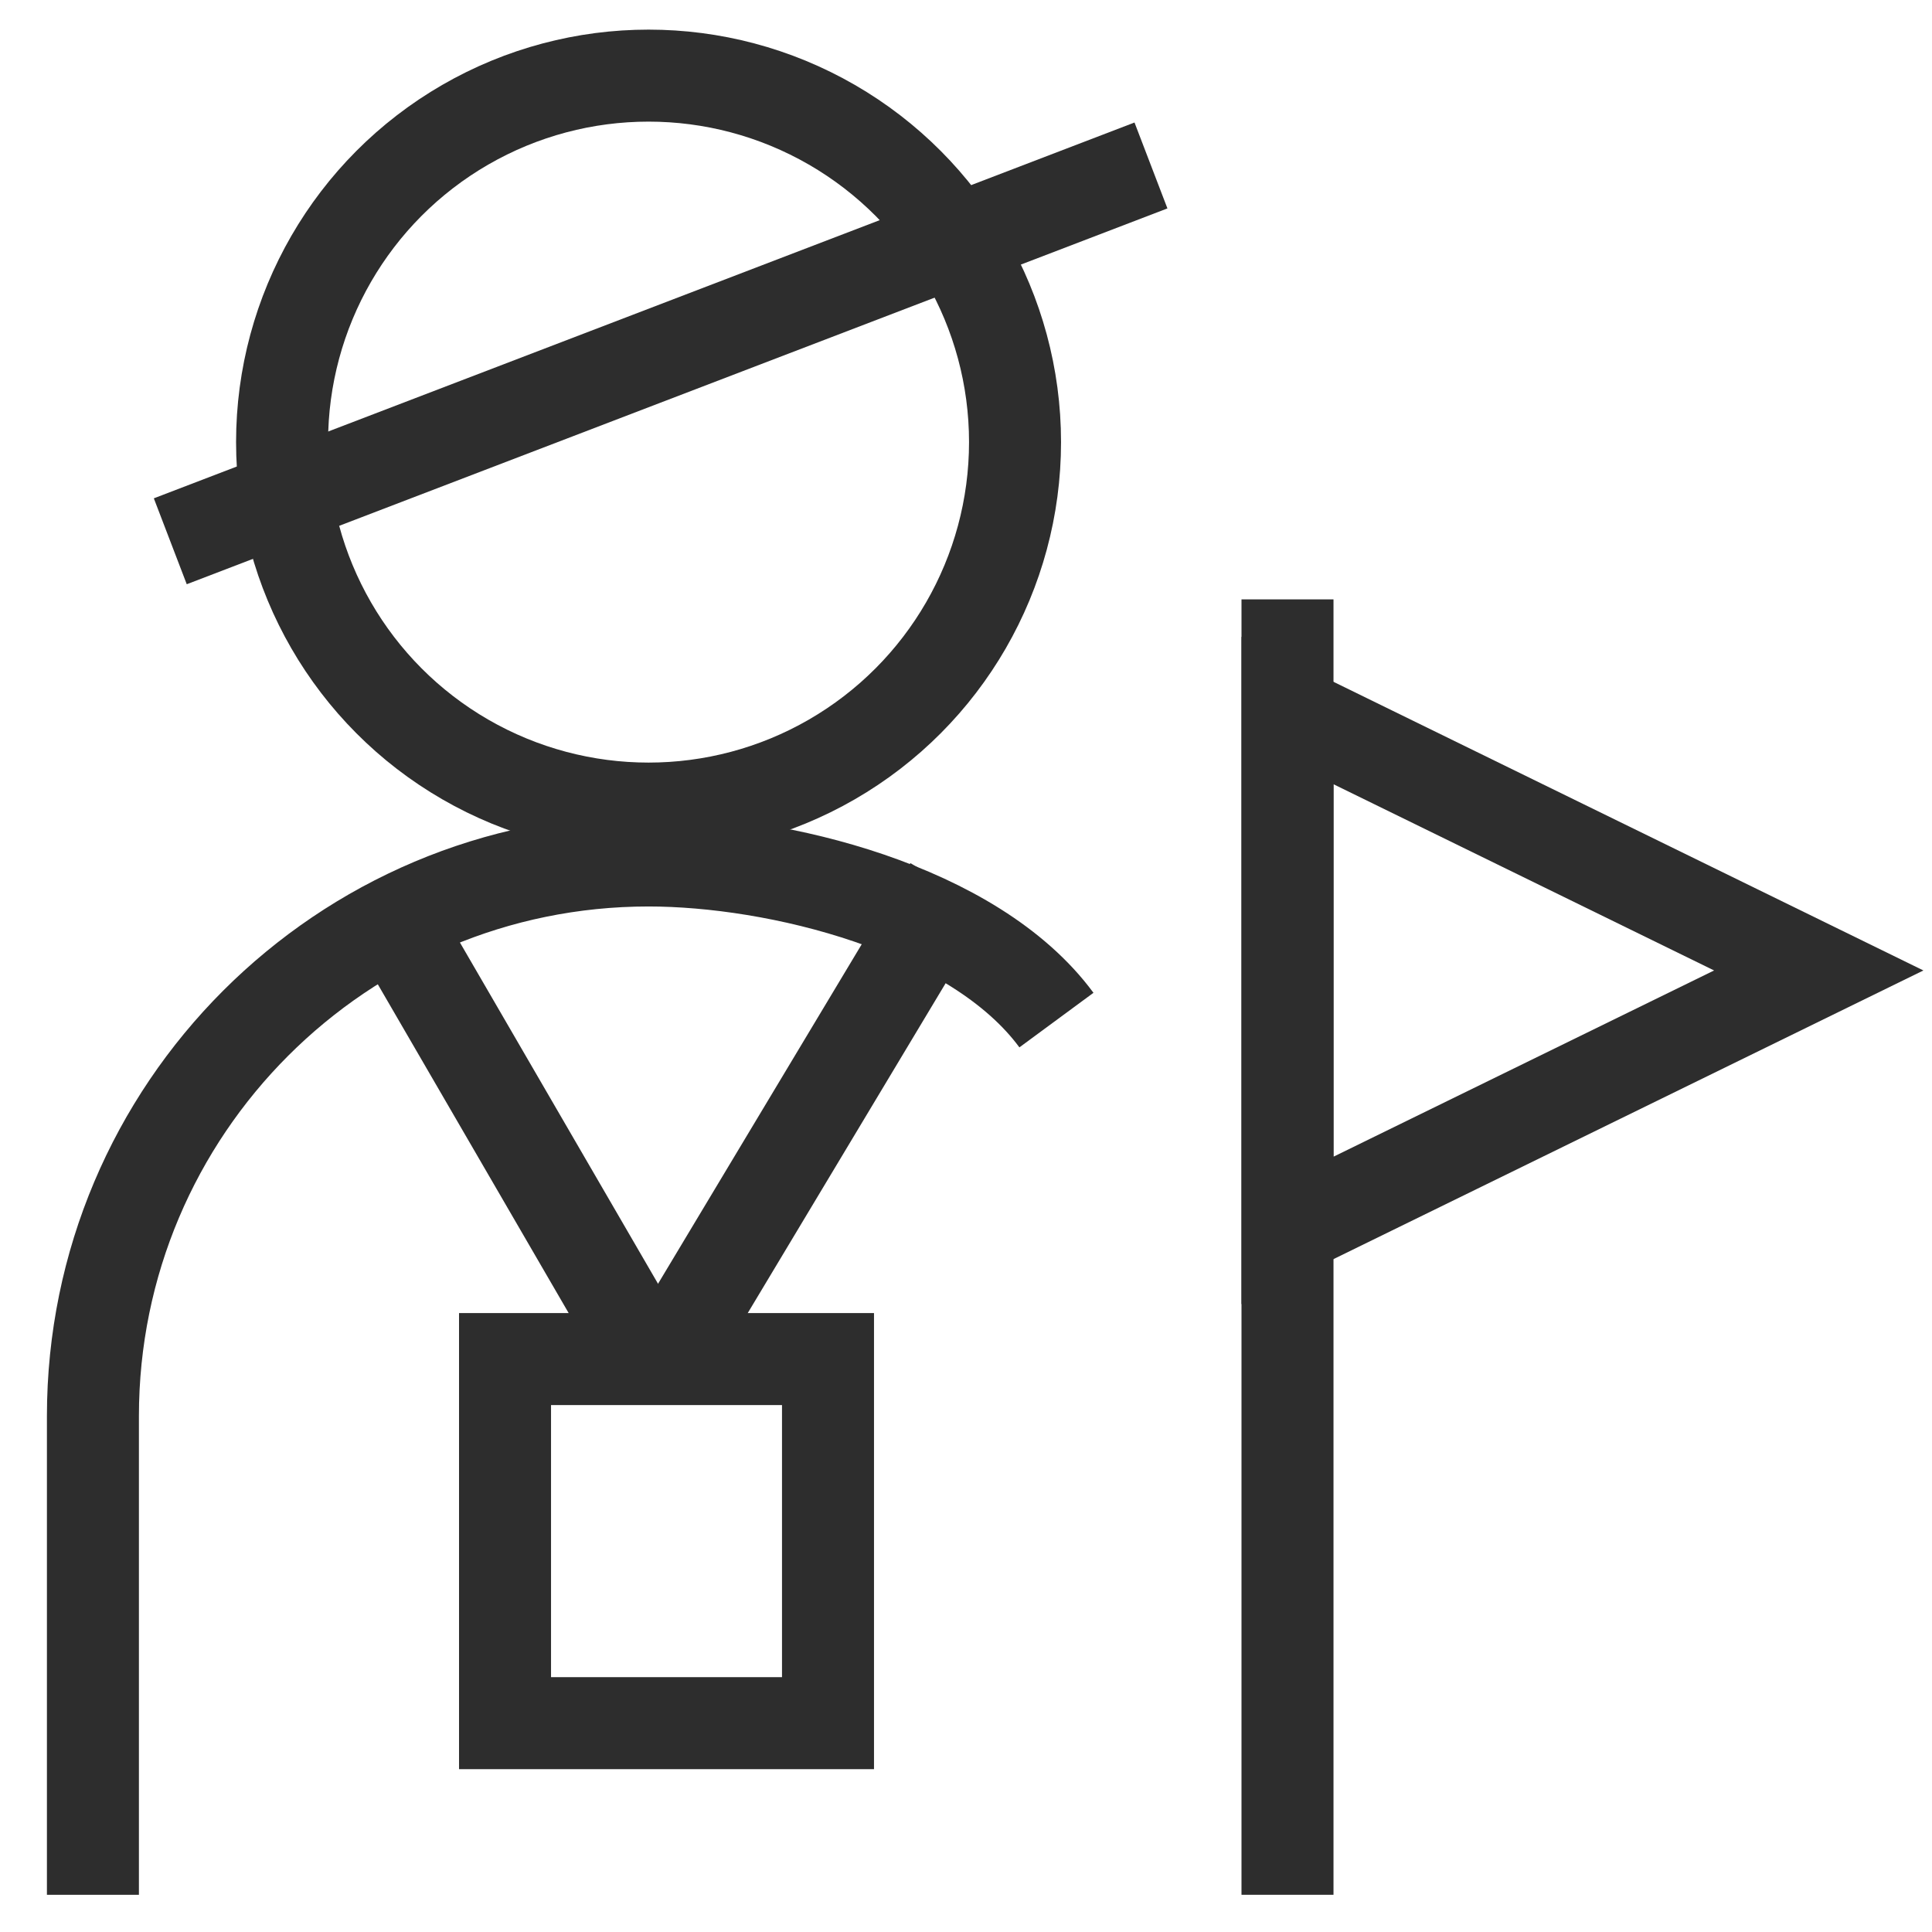 <?xml version="1.0" encoding="UTF-8"?><svg id="Layer_1" xmlns="http://www.w3.org/2000/svg" viewBox="0 0 42 42"><path d="M2.02,41.191v-10.406c0-6.671,5.408-12.079,12.079-12.079,2.775,0,7.068,1.028,8.867,3.47" fill="none" stroke="#2d2d2d" stroke-miterlimit="10" stroke-width="2"/><circle cx="14.099" cy="9.611" r="7.967" fill="none" stroke="#2d2d2d" stroke-miterlimit="10" stroke-width="2"/><line x1="27.989" y1="41.191" x2="27.989" y2="13.03" fill="none" stroke="#2d2d2d" stroke-miterlimit="10" stroke-width="2"/><polygon points="39.538 21.097 27.989 15.446 27.989 26.748 39.538 21.097" fill="none" stroke="#2d2d2d" stroke-miterlimit="10" stroke-width="2"/><line x1="8.139" y1="19.278" x2="14.099" y2="29.545" fill="none" stroke="#2d2d2d" stroke-miterlimit="10" stroke-width="2"/><line x1="20.649" y1="19.278" x2="14.489" y2="29.545" fill="none" stroke="#2d2d2d" stroke-miterlimit="10" stroke-width="2"/><rect x="10.979" y="29.545" width="7.021" height="7.915" fill="none" stroke="#2d2d2d" stroke-miterlimit="10" stroke-width="2"/><line x1="3.702" y1="11.767" x2="25.021" y2="3.597" fill="none" stroke="#2d2d2d" stroke-miterlimit="10" stroke-width="2"/></svg>